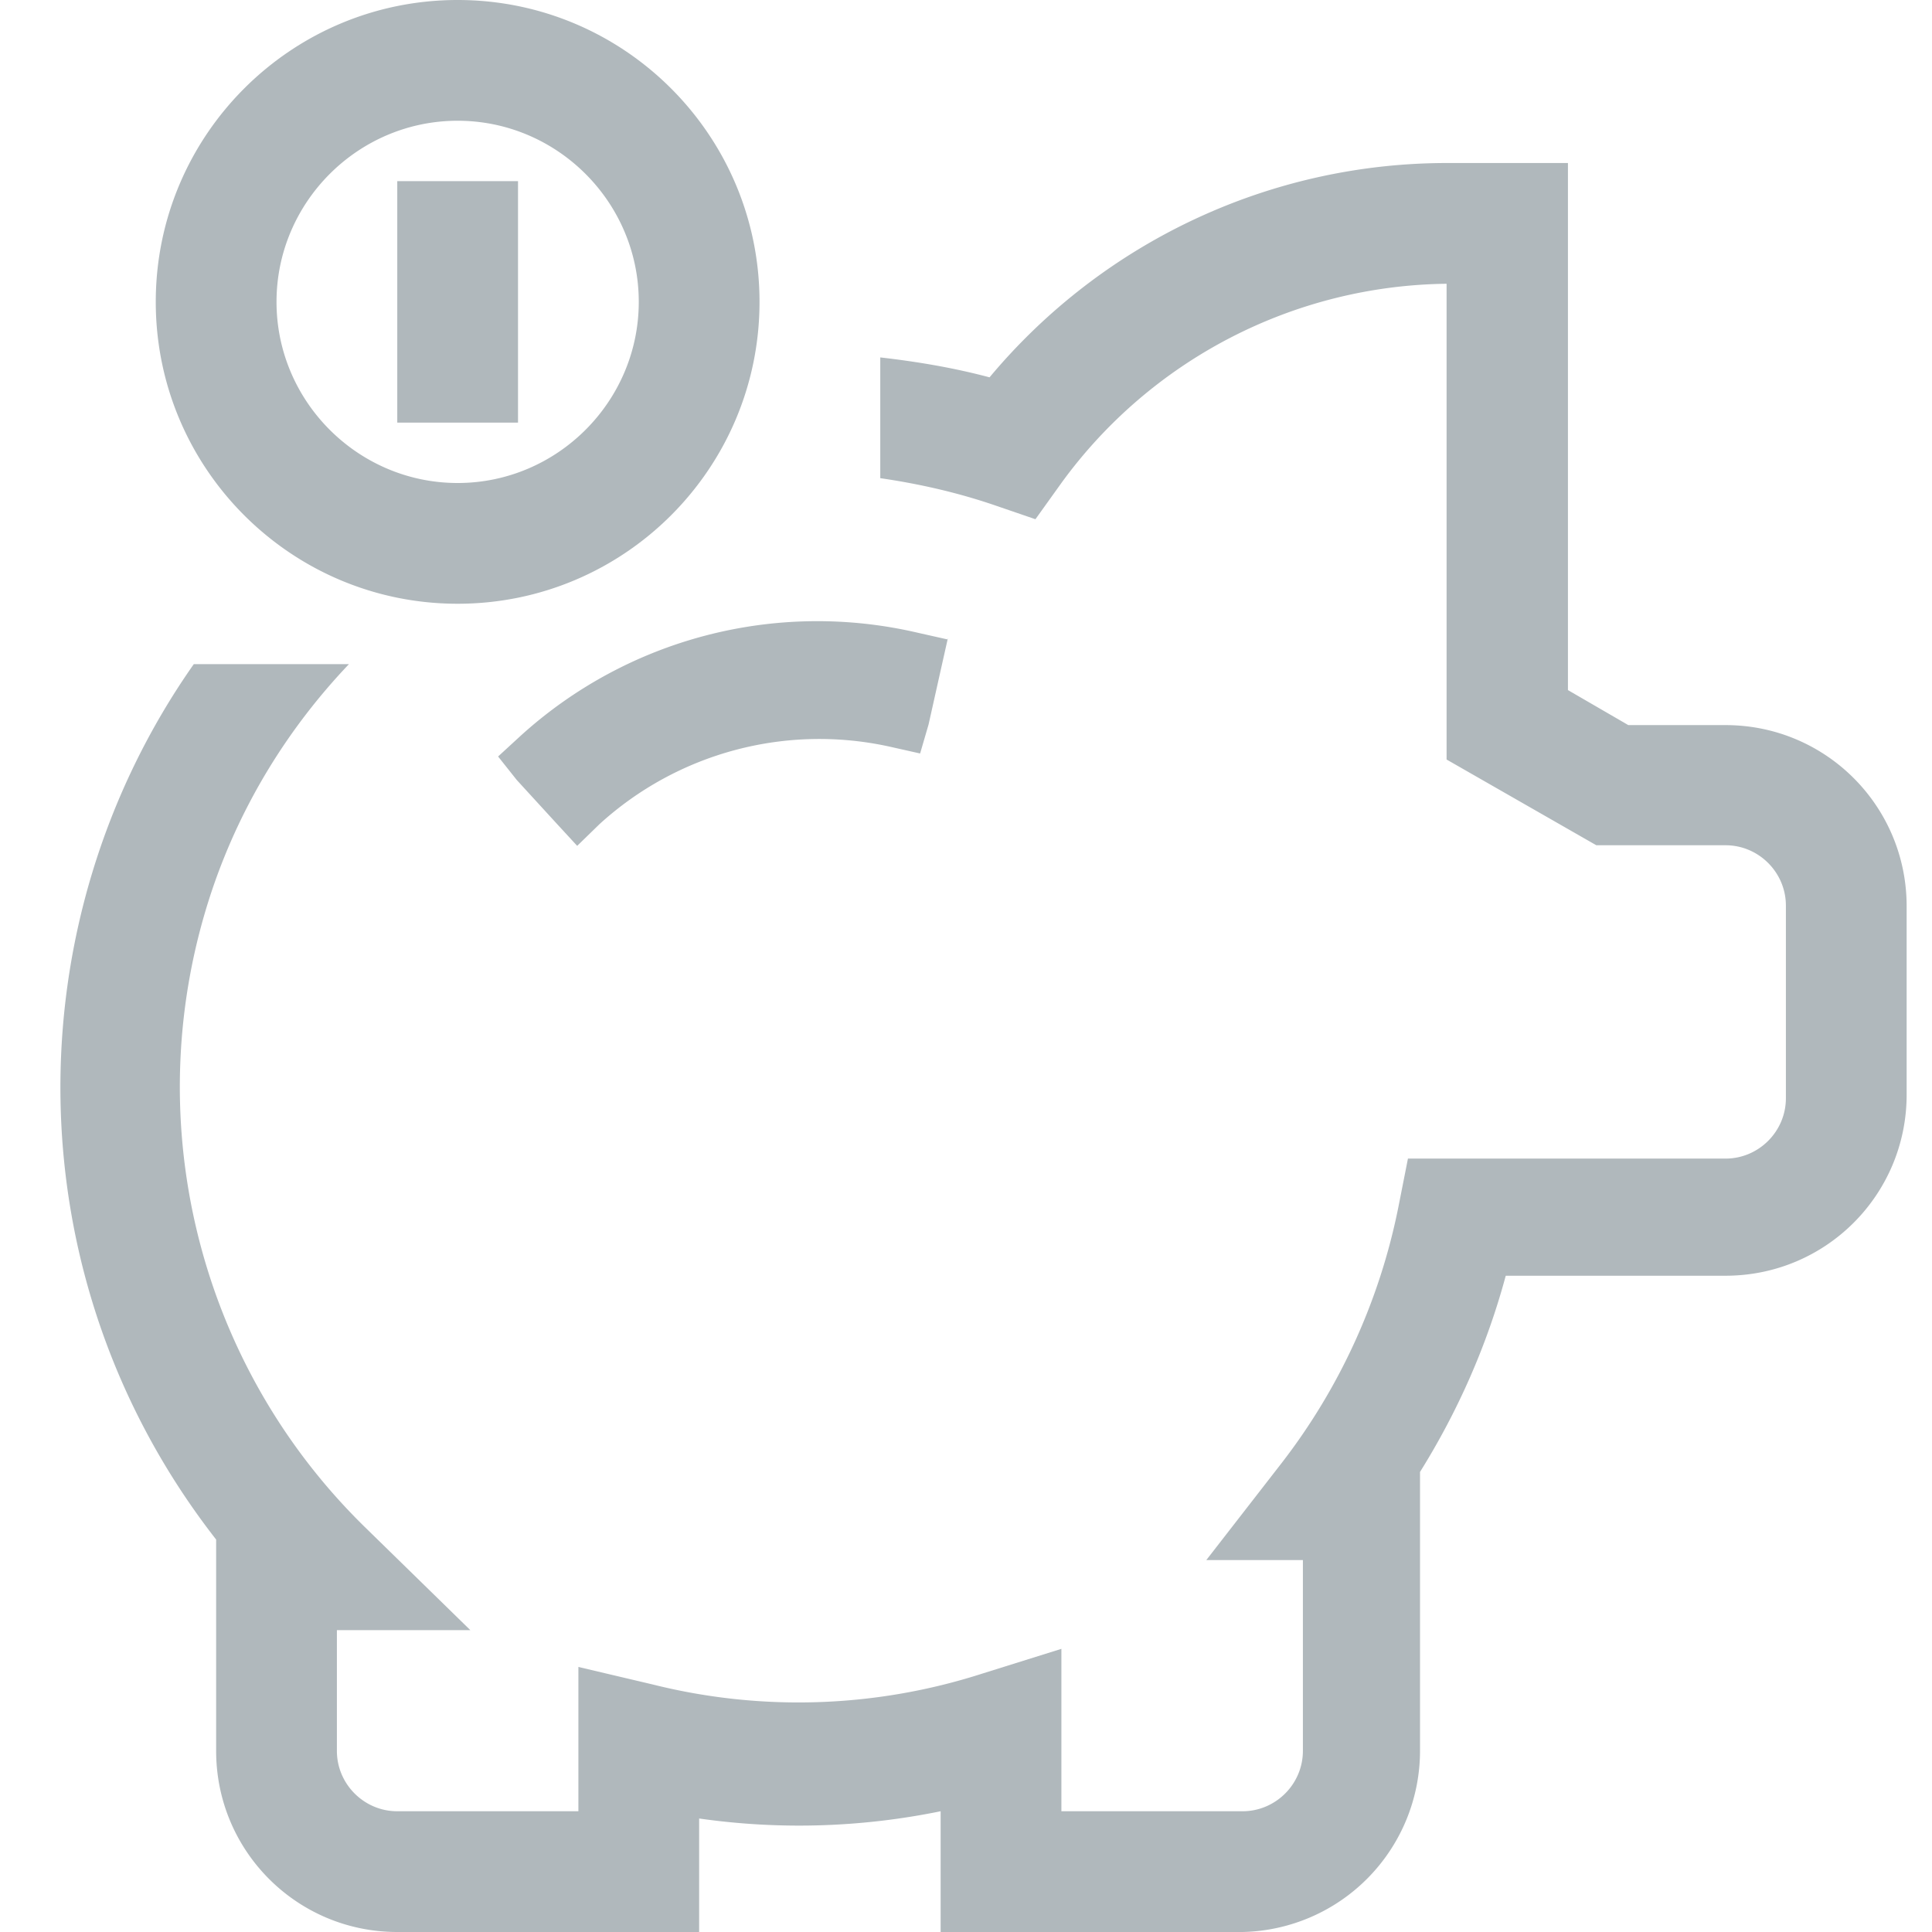 <?xml version="1.0" encoding="UTF-8" standalone="no"?><svg xmlns="http://www.w3.org/2000/svg" width="32" height="32" fill="none" viewBox="0 0 32 32"><path fill="#B0B8BC" d="M15.7 10.57 15.59 11.06 15.38 12 15.24 12.48 14.75 12.37A5.405 5.405 0 0 0 9.93 13.65L9.56 14.01 9.21 13.63 8.56 12.92 8.25 12.53 8.62 12.19A7.31 7.31 0 0 1 15.2 10.48L15.69 10.59zM7.58 2C5.93 2 4.58 3.35 4.58 5S5.93 8 7.58 8 10.58 6.65 10.58 5 9.23 2 7.58 2M7.58 0C10.34 0 12.58 2.24 12.58 5S10.34 10 7.58 10 2.58 7.76 2.58 5 4.82 0 7.58 0M8.58 3H6.58V7H8.58zM28.58 12.01H26.97L25.97 11.43V2.7H23.97C21.04 2.7 18.27 4 16.39 6.25 15.79 6.09 15.19 5.99 14.58 5.92V7.92C15.2 8.01 15.83 8.15 16.45 8.36L17.15 8.6 17.58 8A8 8 0 0 1 23.96 4.7V12.58L26.44 14H28.58C29.13 14 29.58 14.45 29.58 15V18.19C29.58 18.74 29.13 19.19 28.58 19.19H23.32L23.16 20A10.2 10.2 0 0 1 21.23 24.23L19.98 25.84H21.58V29C21.58 29.55 21.13 30 20.58 30H17.58V27.31L16.27 27.72A9.94 9.94 0 0 1 10.81 27.9L9.58 27.61V30H6.58C6.03 30 5.58 29.55 5.58 29V27H7.79L6.04 25.29C3.24 22.55 2.26 18.44 3.52 14.72 4.01 13.28 4.8 12.03 5.78 11H3.21C.21 15.27.2 21.17 3.58 25.5V29C3.58 30.66 4.92 32 6.58 32H11.58V30.12C12.91 30.31 14.26 30.27 15.58 30V32H20.58A3.003 3.003 0 0 0 23.52 29V24.38C24.15 23.37 24.63 22.28 24.94 21.13H28.58C30.24 21.13 31.58 19.79 31.58 18.13V15.01C31.58 13.35 30.24 12.01 28.58 12.01"/></svg>